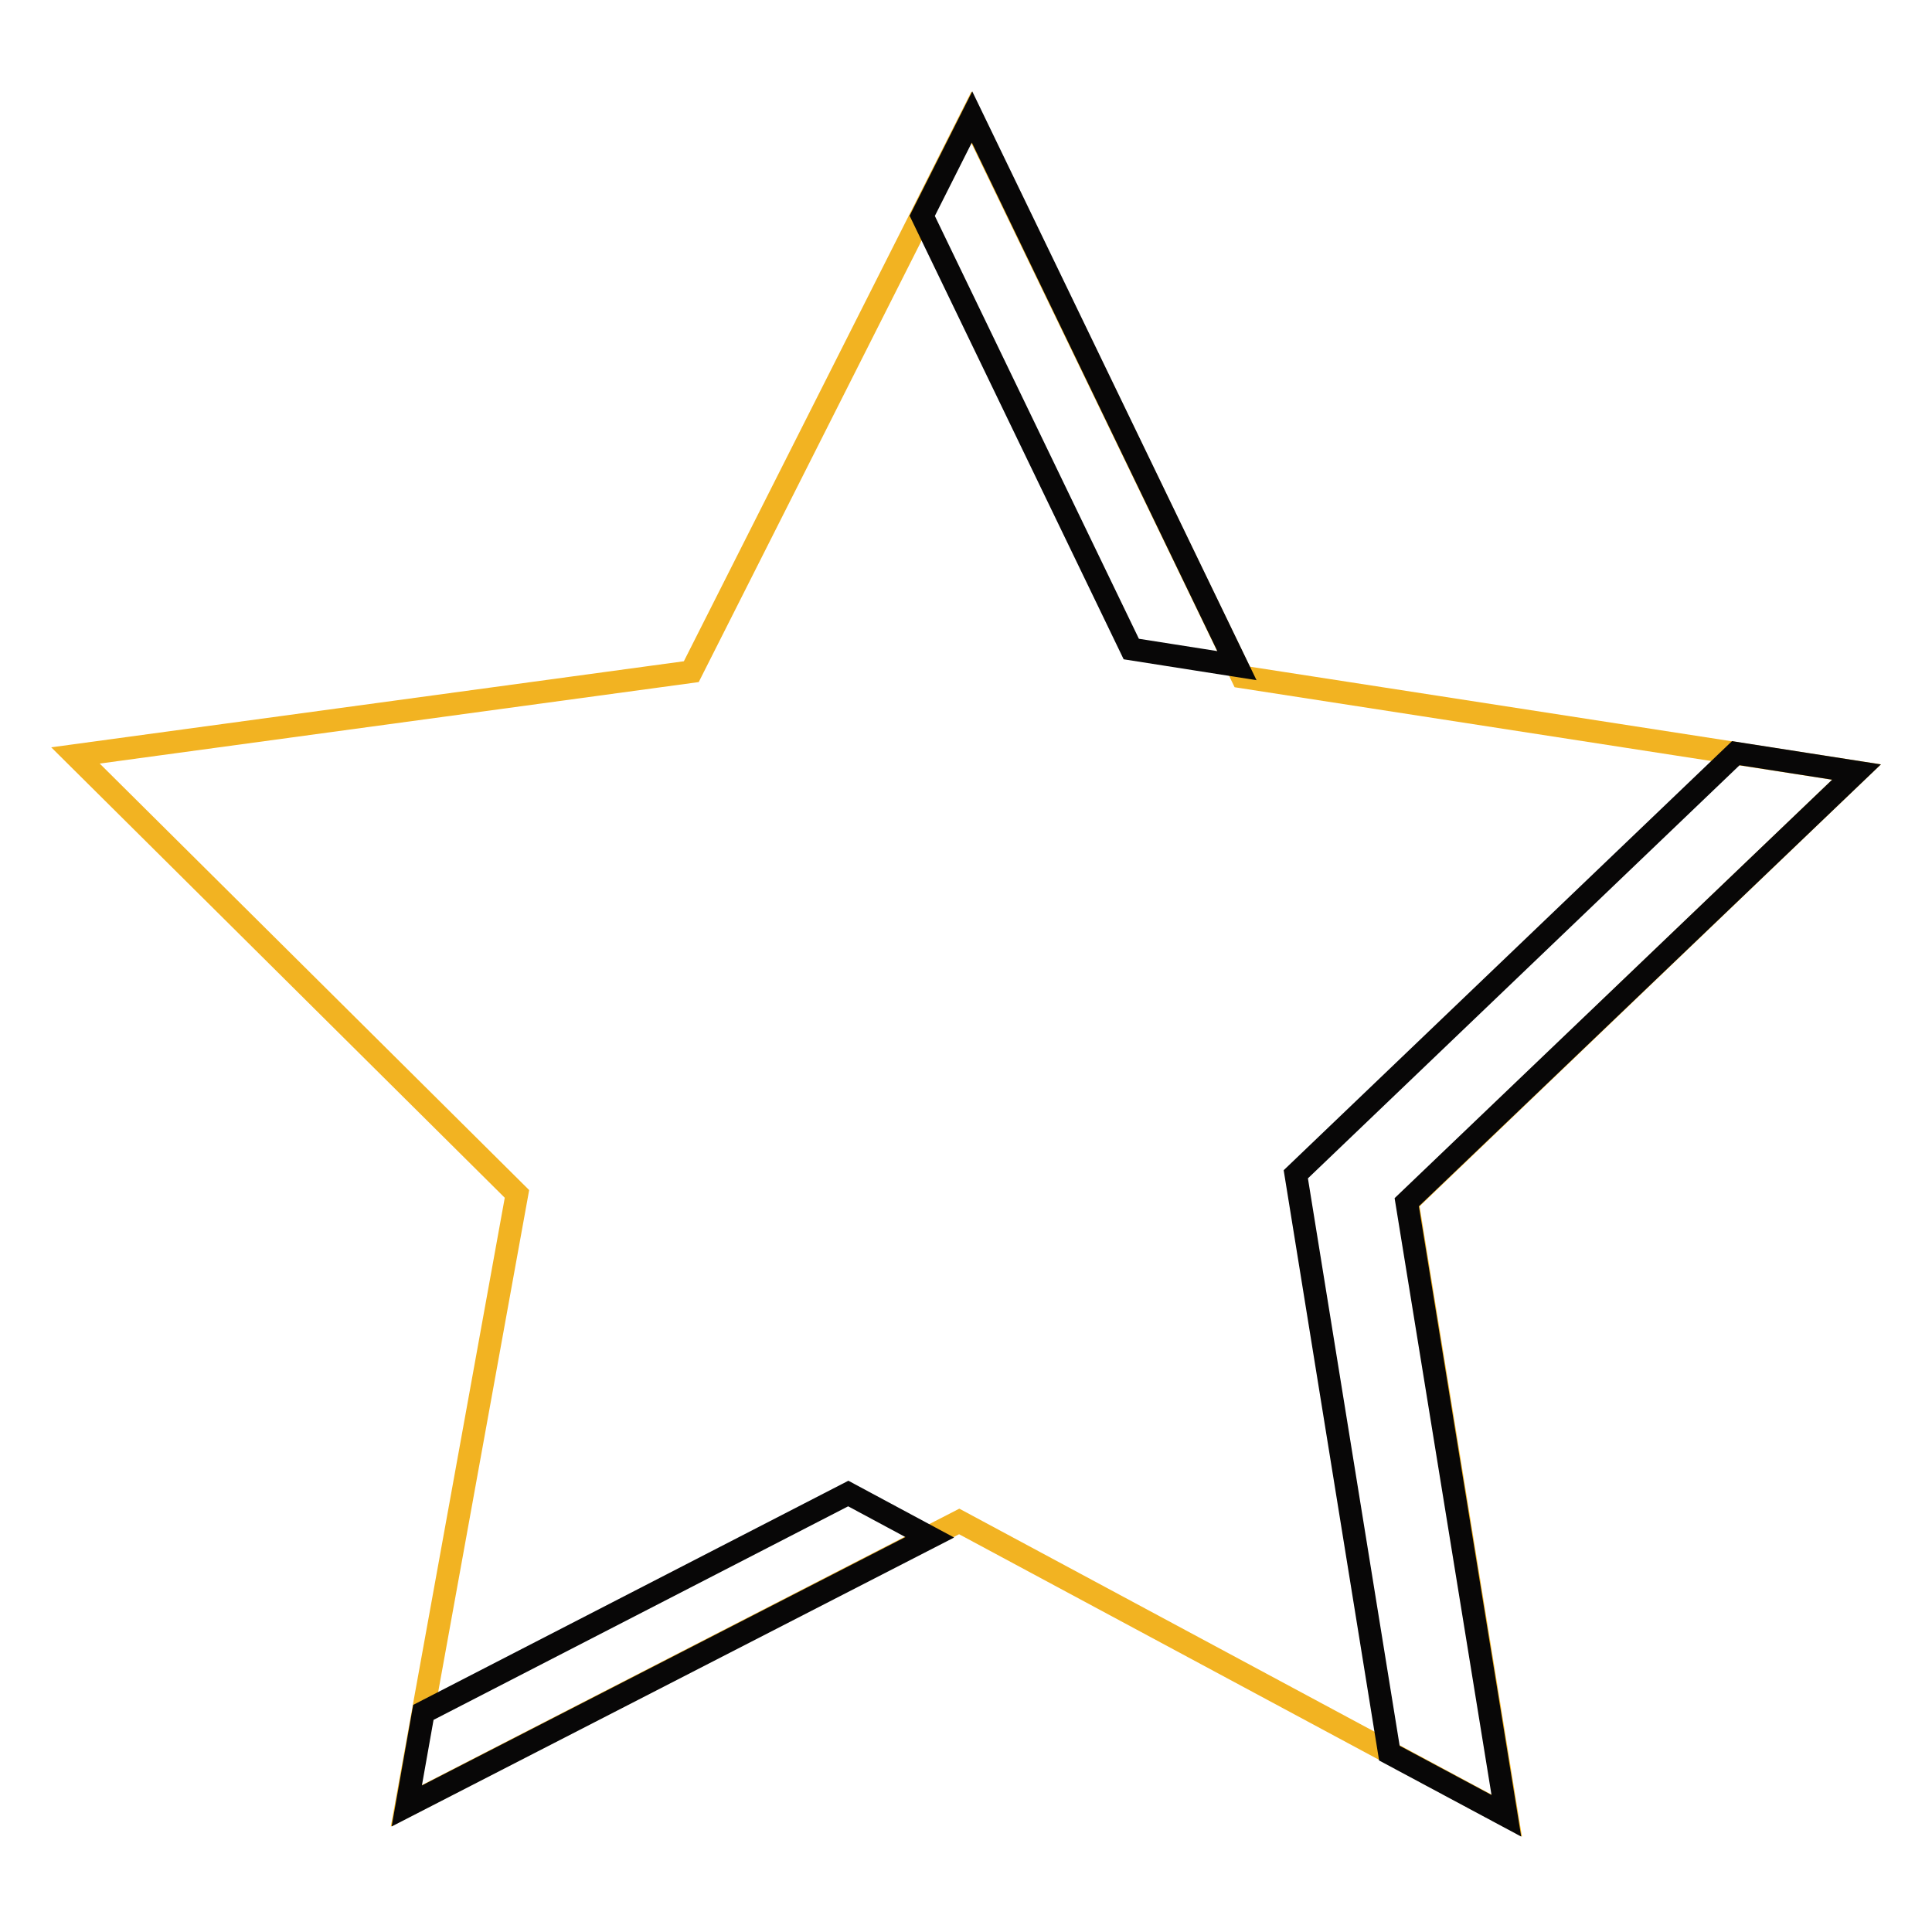 <?xml version="1.0" encoding="utf-8"?>
<!-- Svg Vector Icons : http://www.onlinewebfonts.com/icon -->
<!DOCTYPE svg PUBLIC "-//W3C//DTD SVG 1.1//EN" "http://www.w3.org/Graphics/SVG/1.1/DTD/svg11.dtd">
<svg version="1.1" xmlns="http://www.w3.org/2000/svg" xmlns:xlink="http://www.w3.org/1999/xlink" x="0px" y="0px" viewBox="0 0 256 256" enable-background="new 0 0 256 256" xml:space="preserve">
<g> <path stroke-width="3" fill-opacity="0" stroke="#f2b322"  d="M164.6,89.7l81.4,12.6l-59.5,57l13.2,81.3l-72.6-39l-73.3,37.7l14.7-81.1L10,100.1L91.6,89l37.1-73.5 L164.6,89.7z"/> <path stroke-width="3" fill-opacity="0" stroke="#080707"  d="M149.9,86l14,2.2l-35.1-72.7l-6.6,13.1L149.9,86z M112.4,197.9l-56.3,29l-2.2,12.4l69.3-35.6L112.4,197.9z  M246,102.3l-16-2.5l-58.3,55.8l12.4,76.7l15.5,8.3l-13.2-81.3L246,102.3z"/></g>
</svg>